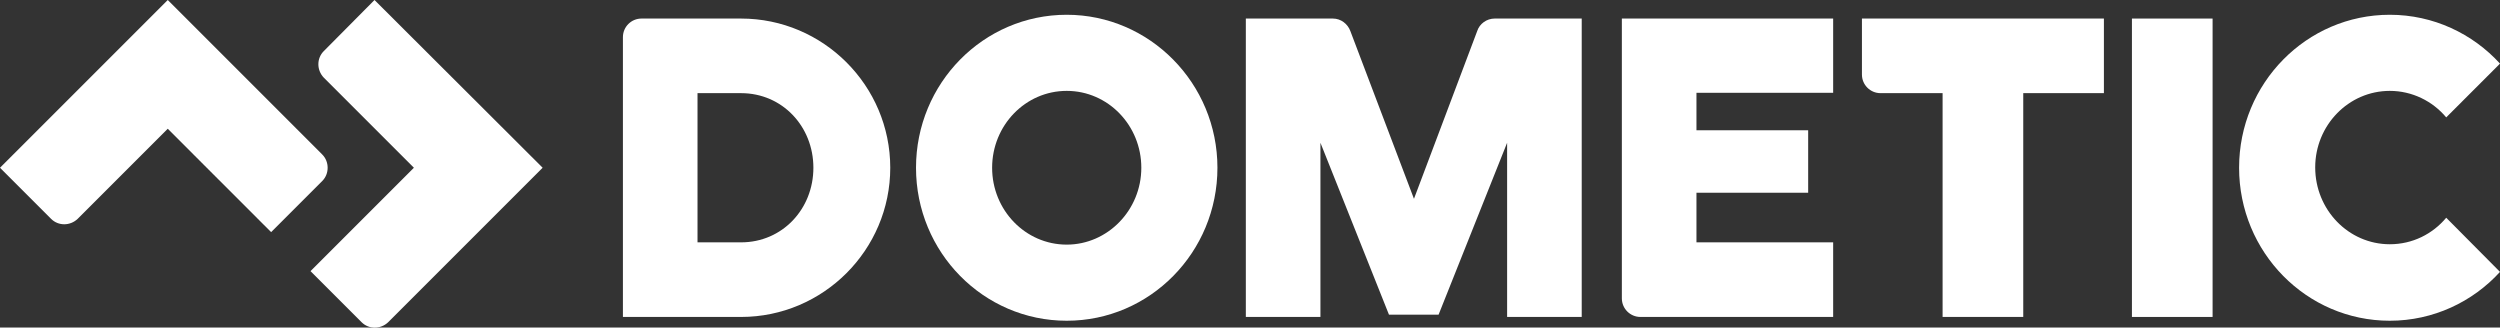 <?xml version="1.0" encoding="utf-8"?>
<!-- Generator: Adobe Illustrator 22.0.1, SVG Export Plug-In . SVG Version: 6.00 Build 0)  -->
<svg version="1.1" id="cmyk_x5F_neg" xmlns="http://www.w3.org/2000/svg" xmlns:xlink="http://www.w3.org/1999/xlink" x="0px"
	 y="0px" viewBox="0 0 660.2 86.5" style="enable-background:new 0 0 660.2 86.5;" xml:space="preserve">
<rect x="0" y="0" width="660.2" height="86.5" fill="#333333" stroke="none"/>
<style type="text/css">
	.st0{fill:#FFFFFF;}
</style>
<g>
	<path class="st0" d="M195.7,4.9l-26.3,0c-2.7,0-4.9,2.2-4.9,4.9l0,73.9h31.2c21.7,0,39.4-17.7,39.4-39.4
		C235.1,22.6,217.4,4.9,195.7,4.9z M184.2,64V24.6h11.5c10.9,0,19.1,8.8,19.1,19.7c0,10.9-8.2,19.7-19.1,19.7H184.2z"/>
	<path class="st0" d="M394.7,4.9c-2.1,0-4,1.4-4.6,3.3l-16.7,44.3L356.6,8.2c-0.7-1.9-2.5-3.3-4.6-3.3l-23,0v78.8h19.7v-46
		l18.1,45.4h13.1L398,37.7v46h19.7V4.9L394.7,4.9z"/>
	<polygon class="st0" points="563,83.7 584.3,83.7 584.3,44.3 584.3,4.9 563,4.9 	"/>
	<path class="st0" d="M428.3,4.9v73.9c0,2.7,2.2,4.9,4.9,4.9h50.9V64H448V50.9h29.5V34.4H448v-9.9h36.1V4.9L428.3,4.9z"/>
	<path class="st0" d="M491.7,4.9v14.8c0,2.7,2.2,4.9,4.9,4.9H513v59.1h21.3V24.6h21.3V4.9H491.7z"/>
	<path class="st0" d="M281.7,3.9c-22,0-39.8,18.1-39.8,40.4c0,22.3,17.8,40.4,39.8,40.4c22,0,39.8-18.1,39.8-40.4
		C321.5,22,303.6,3.9,281.7,3.9z M281.7,64.6c-10.9,0-19.7-9.1-19.7-20.3c0-11.2,8.8-20.3,19.7-20.3c10.9,0,19.7,9.1,19.7,20.3
		C301.4,55.5,292.5,64.6,281.7,64.6z"/>
	<path class="st0" d="M631.1,24c5.9,0,11.3,2.7,14.9,7l14.2-14.2C653,8.9,642.6,3.9,631.1,3.9c-22,0-39.8,18.1-39.8,40.4
		c0,22.3,17.8,40.4,39.8,40.4c11.5,0,21.9-5,29.1-12.9L646,57.5c-3.6,4.3-8.9,7-14.9,7c-10.9,0-19.7-9.1-19.7-20.3
		C611.4,33.1,620.2,24,631.1,24z"/>
	<g>
		<path class="st0" d="M85.1,40.8L44.3,0L0,44.3l13.5,13.5c1.9,1.9,5,1.9,7,0l23.8-23.8l27.3,27.3l13.5-13.5
			C87,45.9,87,42.7,85.1,40.8z"/>
		<path class="st0" d="M98.9,0L85.5,13.5c-1.9,1.9-1.9,5,0,7l23.8,23.8L82,71.6l13.5,13.5c1.9,1.9,5,1.9,7,0l40.8-40.8L98.9,0z"/>
	</g>
</g>
</svg>
